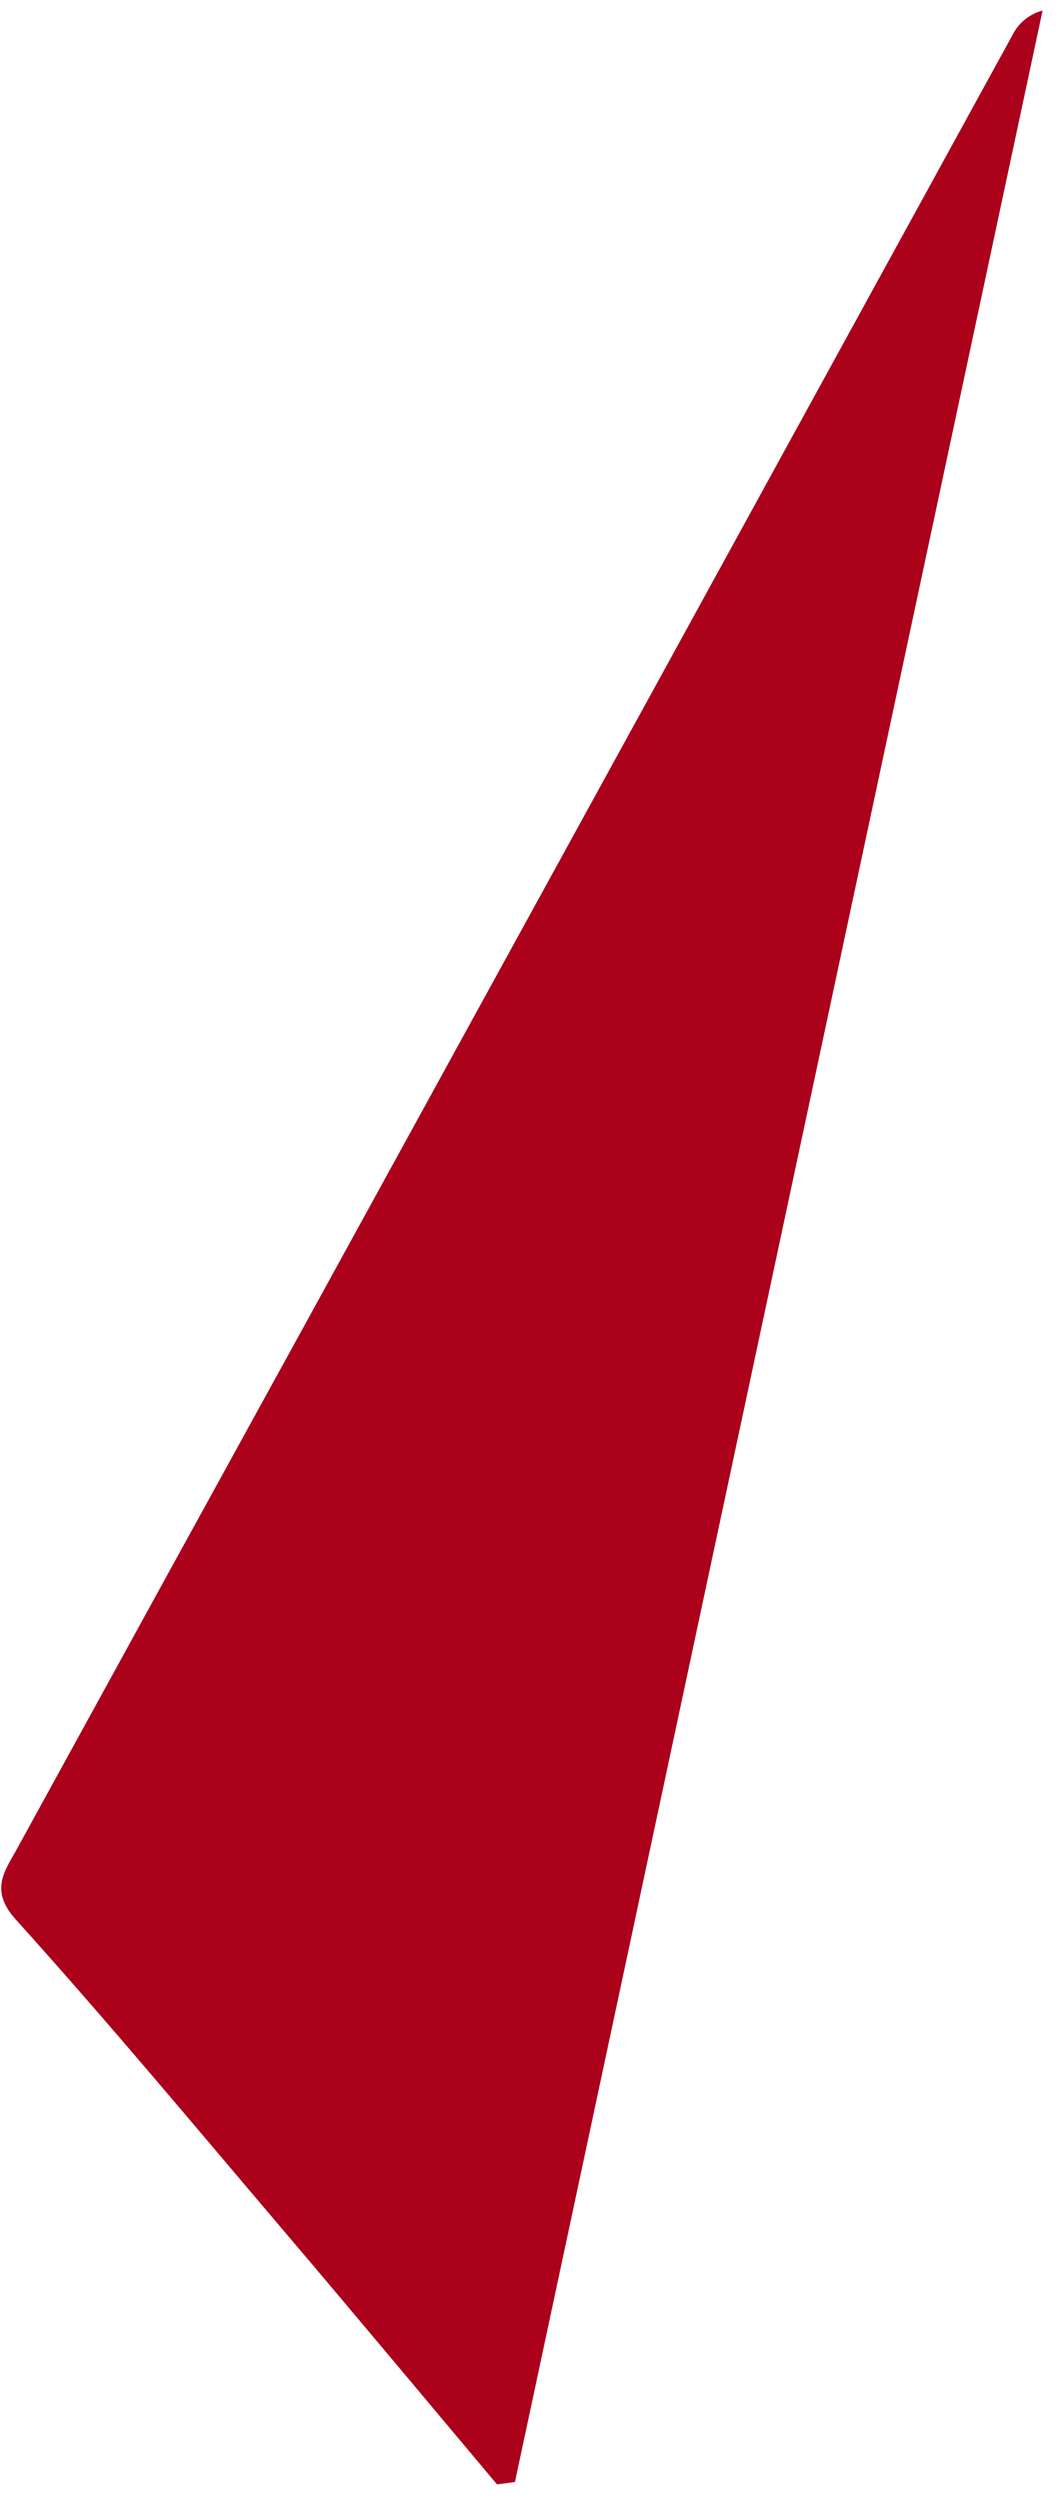 <?xml version="1.0" encoding="UTF-8"?> <svg xmlns="http://www.w3.org/2000/svg" width="51" height="120" viewBox="0 0 51 120" fill="none"><path d="M23.867 119.243C20.501 115.237 17.149 111.22 13.762 107.233C9.46 102.173 5.212 97.069 0.763 92.137C-0.527 90.704 0.231 89.814 0.842 88.691C5.413 80.36 9.99 72.03 14.574 63.702C25.931 43.029 37.287 22.344 48.641 1.648C48.785 1.368 48.987 1.122 49.233 0.925C49.479 0.729 49.764 0.586 50.068 0.506L24.729 119.13L23.867 119.243Z" fill="#AB011B"></path></svg> 